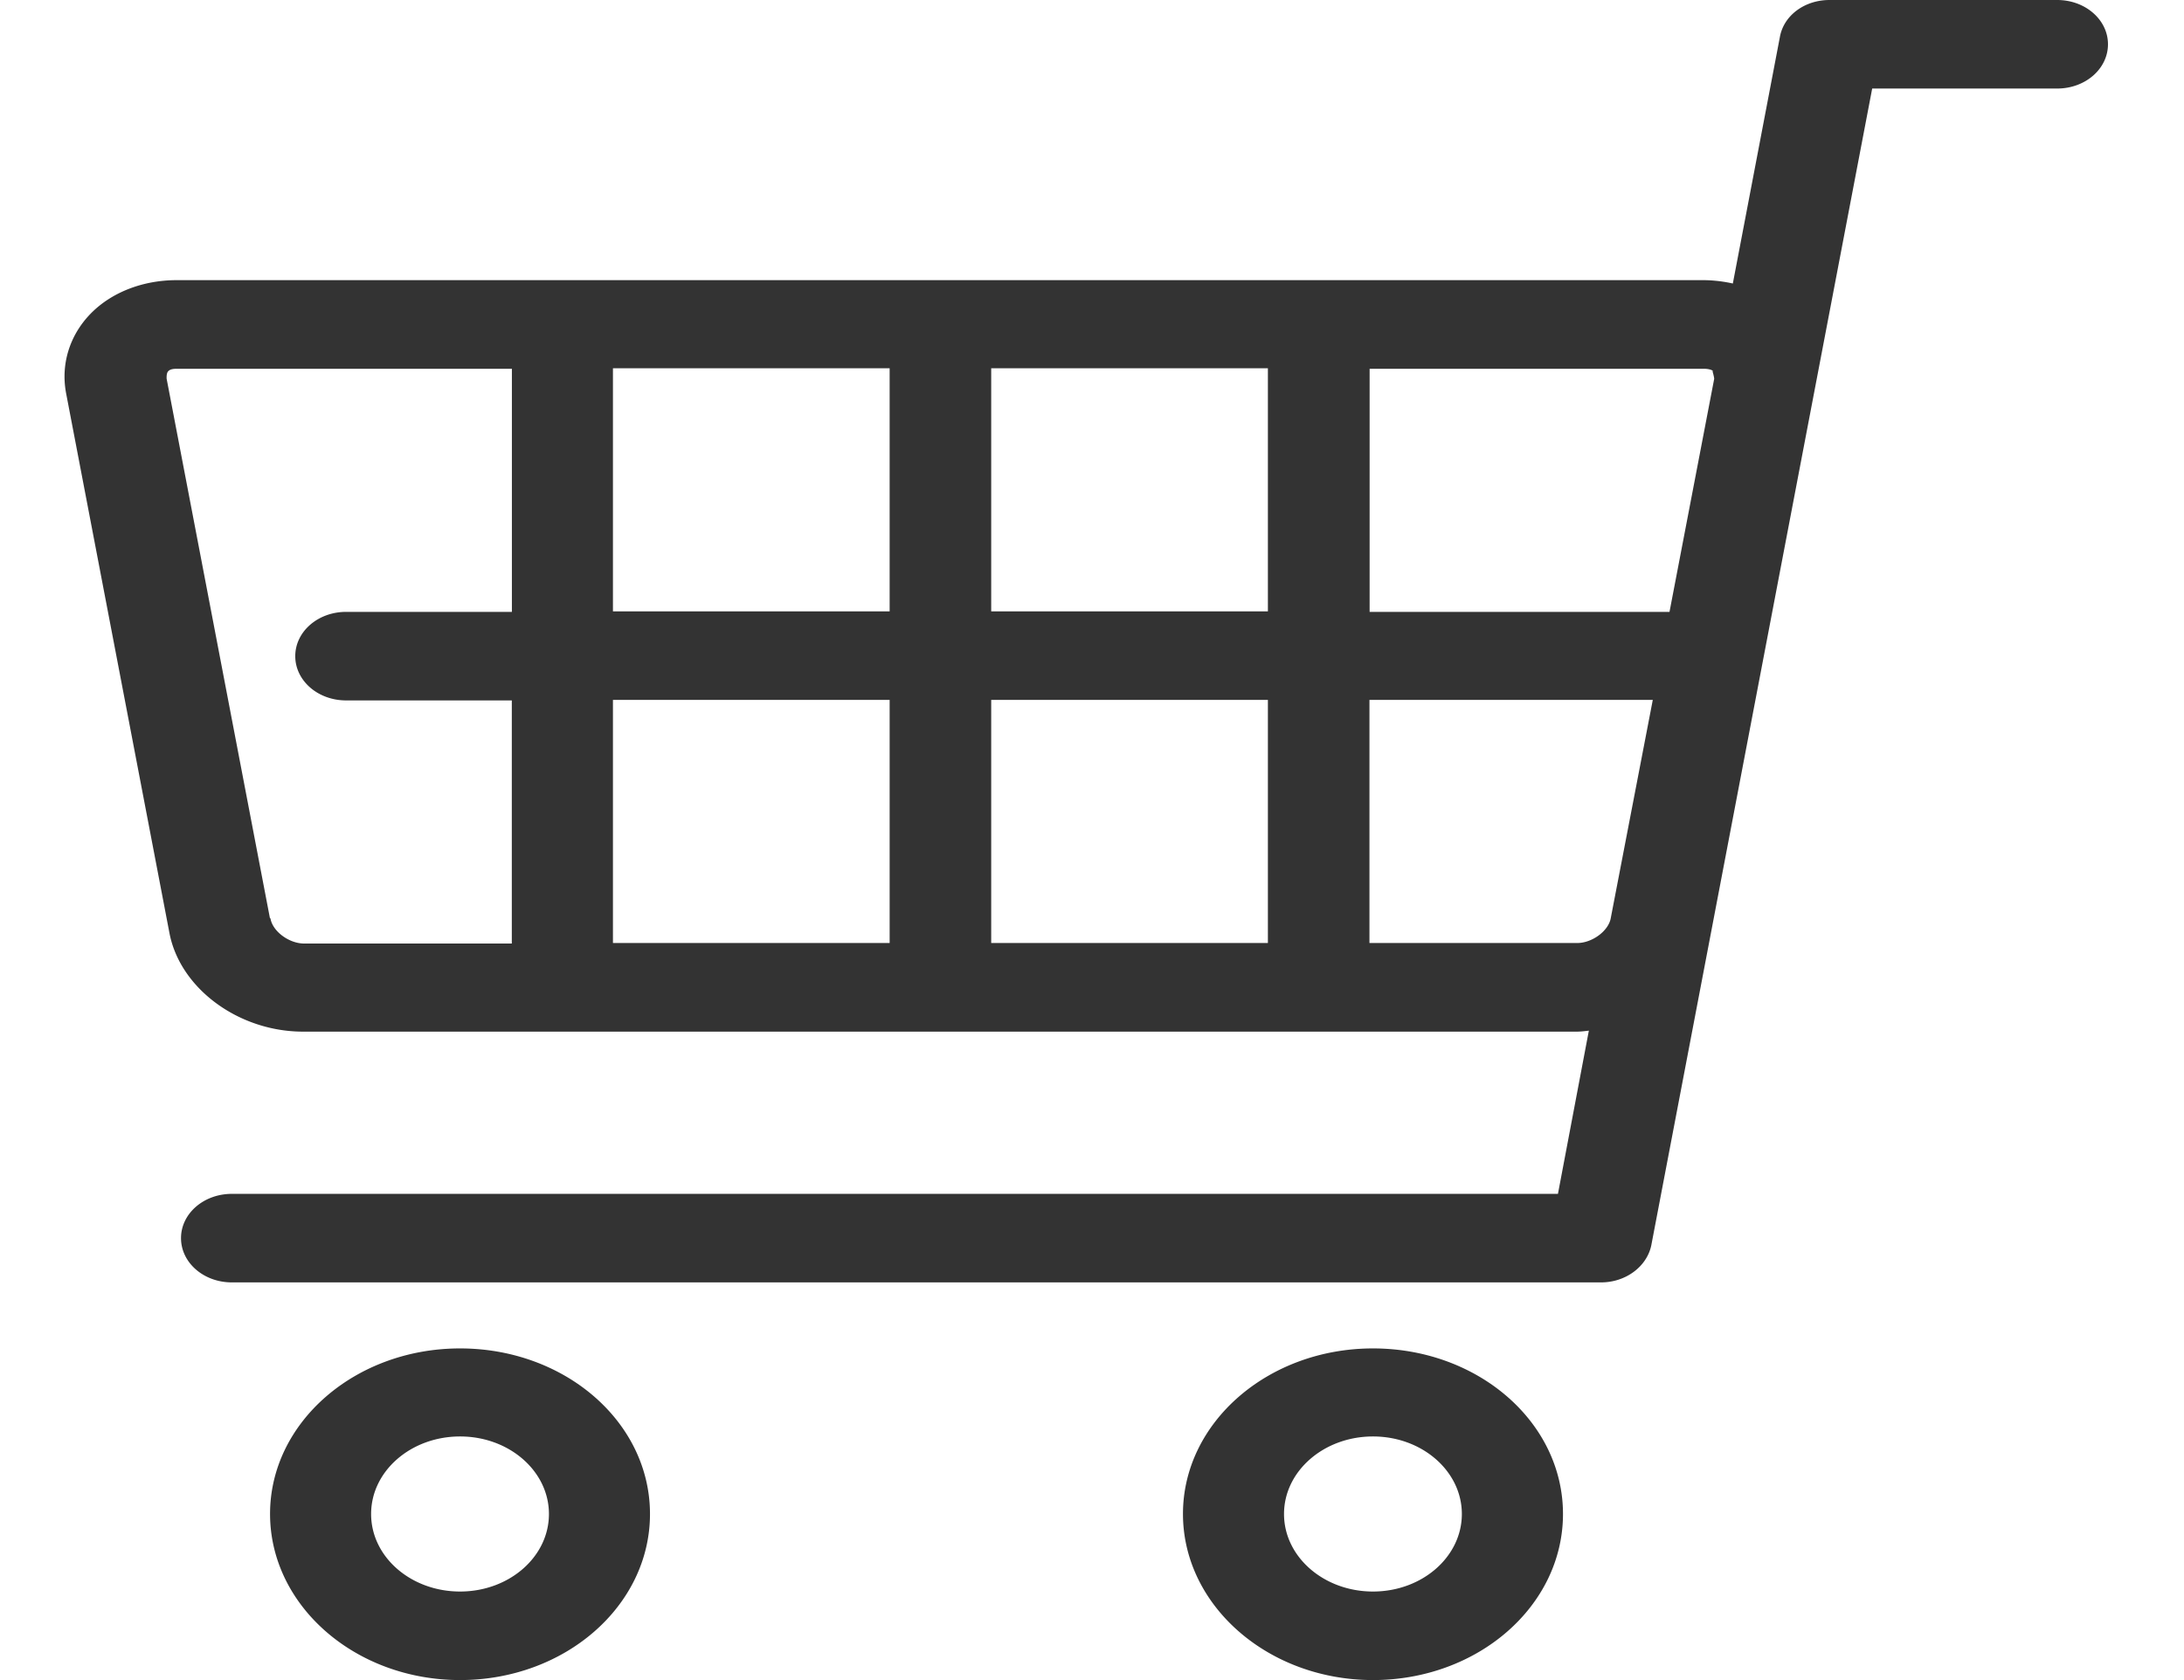 <svg width="26" height="20" fill="none" xmlns="http://www.w3.org/2000/svg"><path d="M24.497 0H21.78c-.296 0-.545.183-.591.441l-.56 2.934a1.674 1.674 0 0 0-.335-.04H2.103c-.401 0-.776.144-1.026.401-.25.258-.355.602-.29.946l1.23 6.424c.125.659.822 1.175 1.591 1.175H18.77c.046 0 .099-.006.145-.012l-.368 1.943H2.76c-.335 0-.605.235-.605.527 0 .292.27.527.605.527h16.3c.295 0 .545-.189.598-.44l2.63-13.772h2.202c.336 0 .605-.235.605-.527 0-.292-.27-.527-.605-.527h.007Zm-4.11 4.418s.02.07.02.092l-.532 2.774h-3.57V4.39h3.984s.079 0 .105.028h-.006Zm-9.796 3.914v2.894H7.297V8.332h3.294ZM7.297 7.278V4.384h3.294v2.894H7.297ZM11.8 8.332h3.294v2.894H11.8V8.332Zm0-1.054V4.384h3.294v2.894H11.8Zm-8.587 3.65L1.984 4.51s-.006-.069.02-.092c.026-.028.079-.028.105-.028h3.985v2.894H4.12c-.335 0-.605.235-.605.527 0 .292.27.527.605.527h1.973v2.894H3.62c-.177 0-.374-.143-.4-.298l-.007-.006Zm13.09.298V8.332h3.373l-.5 2.596c-.026.155-.223.298-.4.298h-2.473ZM5.477 16.052c-1.25 0-2.262.882-2.262 1.97 0 1.09 1.012 1.978 2.262 1.978 1.249 0 2.261-.883 2.261-1.977 0-1.095-1.012-1.971-2.261-1.971Zm0 2.894c-.586 0-1.059-.413-1.059-.923s.473-.923 1.059-.923c.585 0 1.058.413 1.058.923s-.473.923-1.058.923Zm10.868-2.894c-1.25 0-2.262.882-2.262 1.97 0 1.09 1.013 1.978 2.262 1.978 1.25 0 2.262-.883 2.262-1.977 0-1.095-1.013-1.971-2.262-1.971Zm0 2.894c-.585 0-1.059-.413-1.059-.923s.474-.923 1.059-.923 1.058.413 1.058.923-.473.923-1.058.923Z" fill="#333"/></svg>
